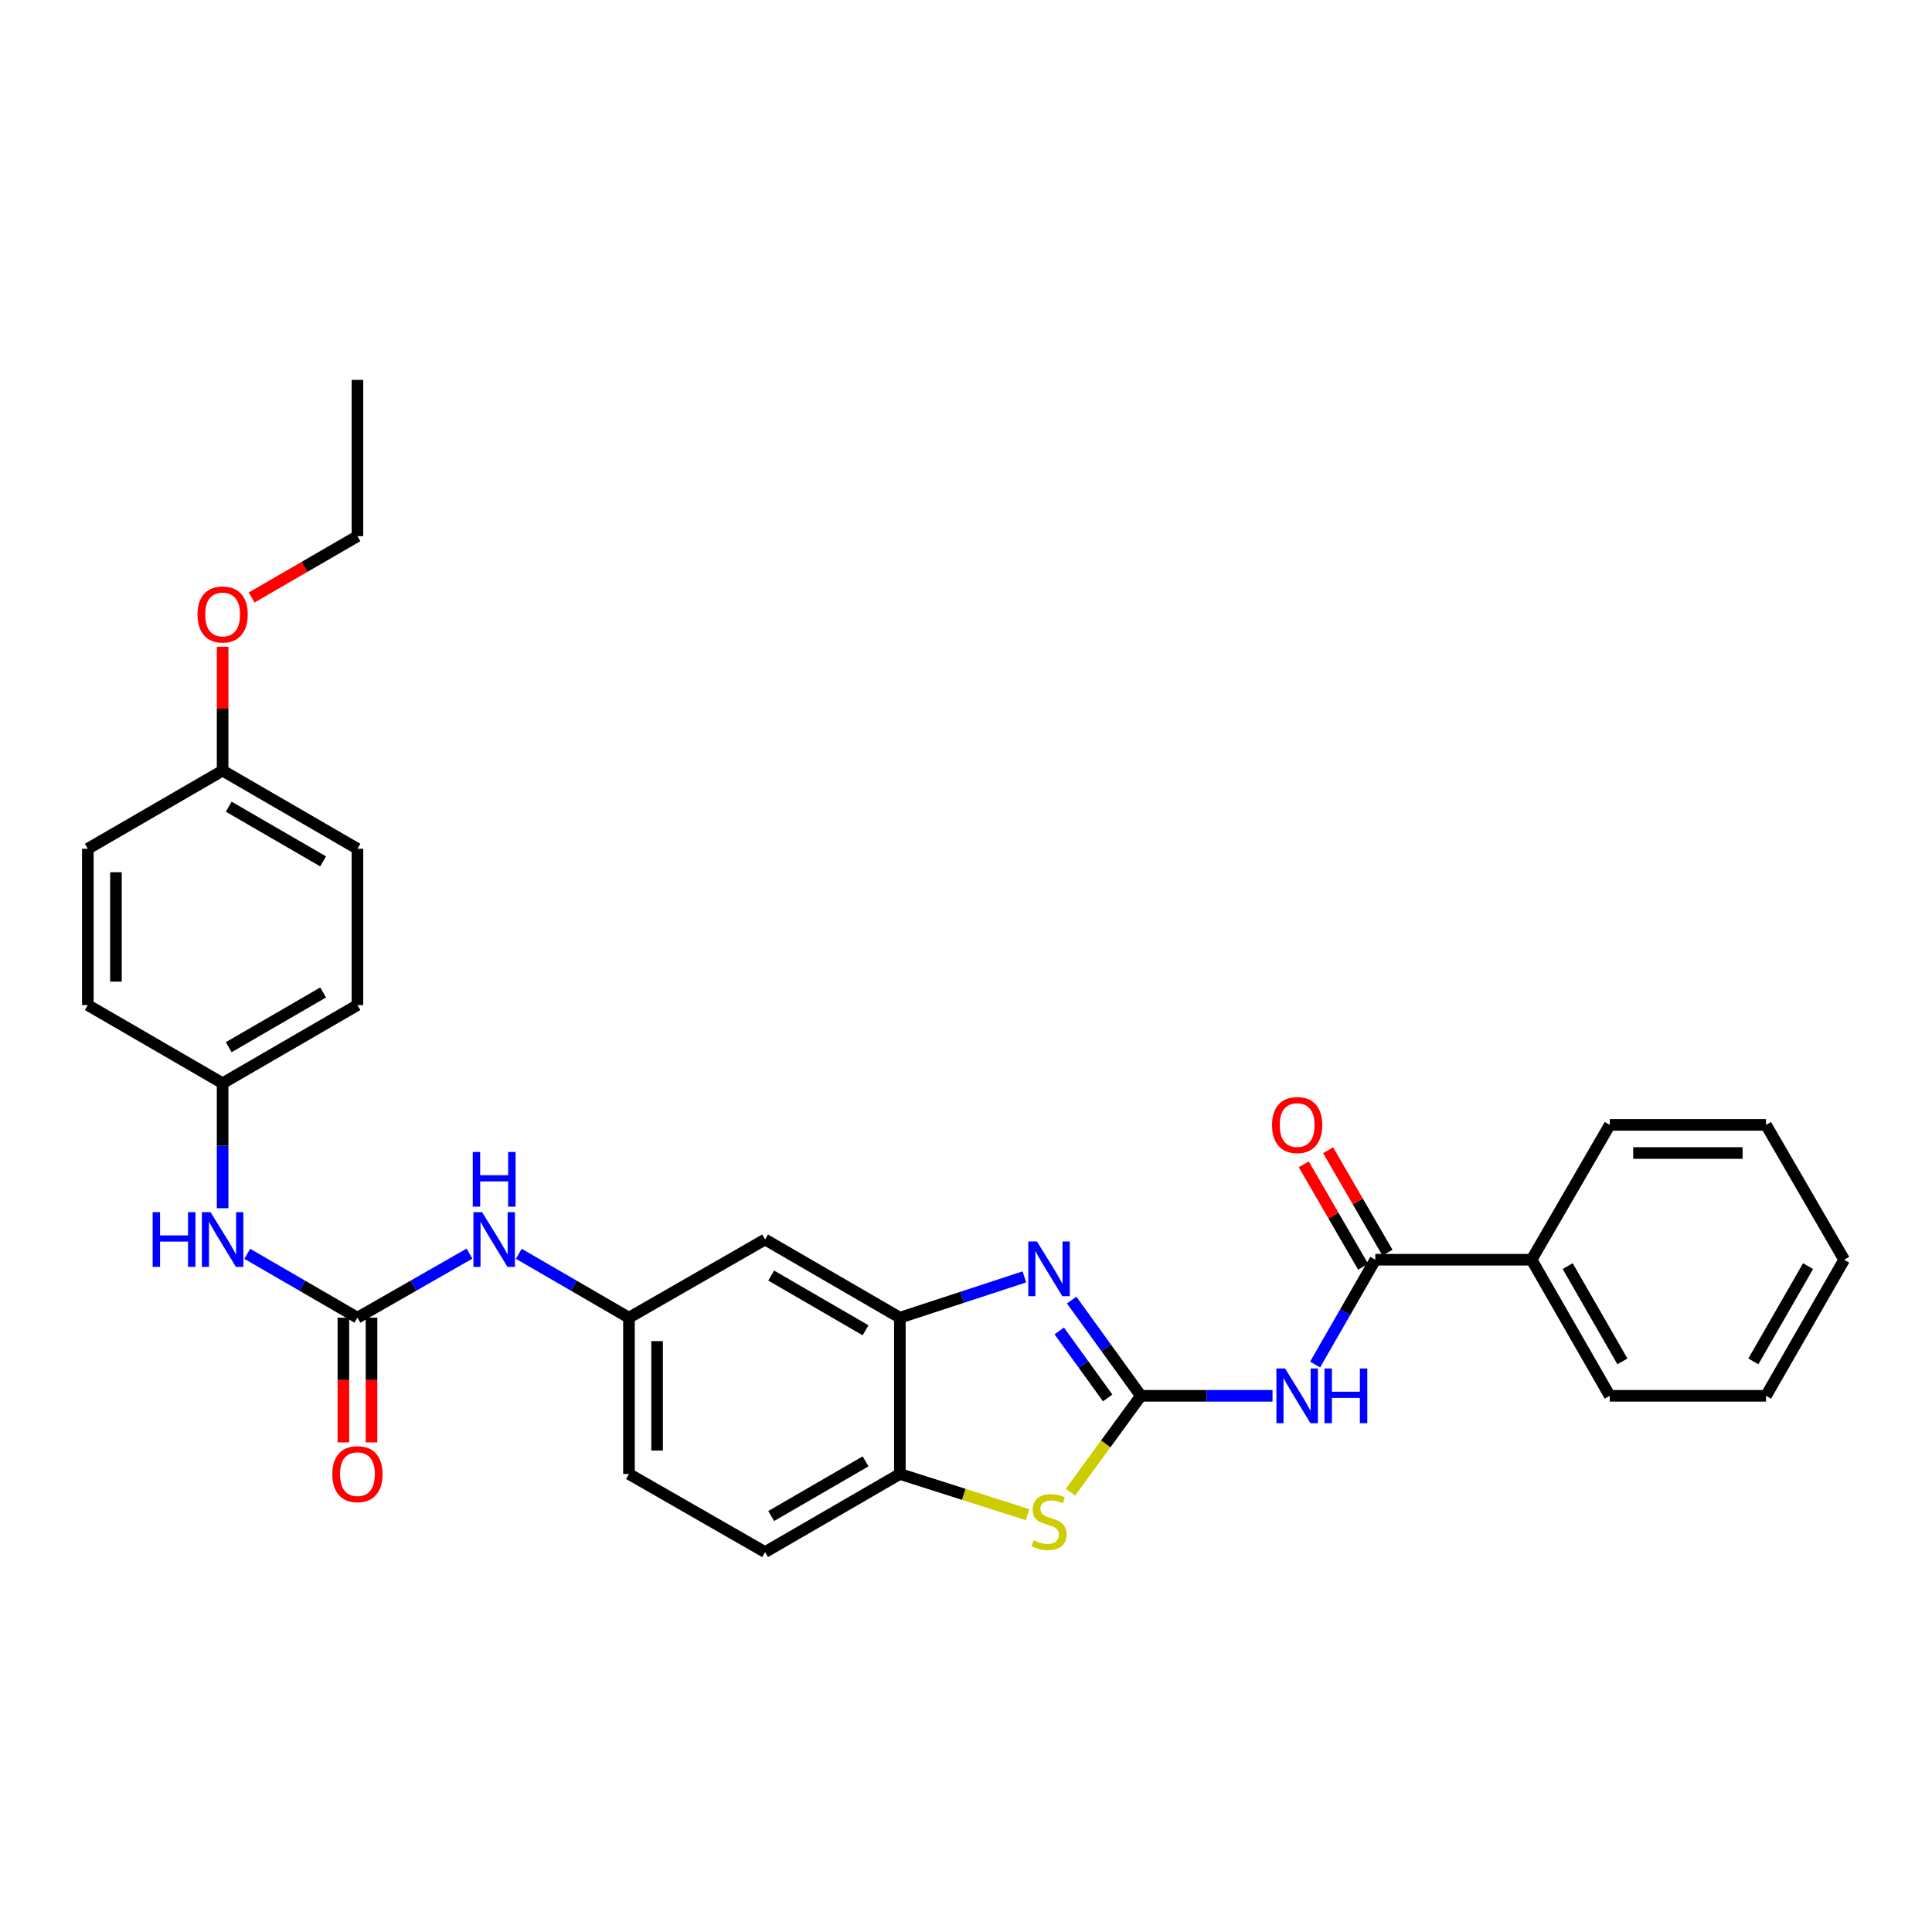 <?xml version='1.0' encoding='iso-8859-1'?>
<svg version='1.1' baseProfile='full'
              xmlns='http://www.w3.org/2000/svg'
                      xmlns:rdkit='http://www.rdkit.org/xml'
                      xmlns:xlink='http://www.w3.org/1999/xlink'
                  xml:space='preserve'
width='1000px' height='1000px' viewBox='0 0 1000 1000'>
<!-- END OF HEADER -->
<rect style='opacity:1.0;fill:#FFFFFF;stroke:none' width='1000' height='1000' x='0' y='0'> </rect>
<path class='bond-0' d='M 590.51,722.472 L 572.598,697.699' style='fill:none;fill-rule:evenodd;stroke:#000000;stroke-width:6px;stroke-linecap:butt;stroke-linejoin:miter;stroke-opacity:1' />
<path class='bond-0' d='M 572.598,697.699 L 554.686,672.925' style='fill:none;fill-rule:evenodd;stroke:#0000FF;stroke-width:6px;stroke-linecap:butt;stroke-linejoin:miter;stroke-opacity:1' />
<path class='bond-0' d='M 573.338,723.571 L 560.799,706.229' style='fill:none;fill-rule:evenodd;stroke:#000000;stroke-width:6px;stroke-linecap:butt;stroke-linejoin:miter;stroke-opacity:1' />
<path class='bond-0' d='M 560.799,706.229 L 548.261,688.888' style='fill:none;fill-rule:evenodd;stroke:#0000FF;stroke-width:6px;stroke-linecap:butt;stroke-linejoin:miter;stroke-opacity:1' />
<path class='bond-1' d='M 590.51,722.472 L 624.579,722.472' style='fill:none;fill-rule:evenodd;stroke:#000000;stroke-width:6px;stroke-linecap:butt;stroke-linejoin:miter;stroke-opacity:1' />
<path class='bond-1' d='M 624.579,722.472 L 658.647,722.472' style='fill:none;fill-rule:evenodd;stroke:#0000FF;stroke-width:6px;stroke-linecap:butt;stroke-linejoin:miter;stroke-opacity:1' />
<path class='bond-2' d='M 590.51,722.472 L 572.293,747.407' style='fill:none;fill-rule:evenodd;stroke:#000000;stroke-width:6px;stroke-linecap:butt;stroke-linejoin:miter;stroke-opacity:1' />
<path class='bond-2' d='M 572.293,747.407 L 554.076,772.342' style='fill:none;fill-rule:evenodd;stroke:#CCCC00;stroke-width:6px;stroke-linecap:butt;stroke-linejoin:miter;stroke-opacity:1' />
<path class='bond-3' d='M 530.211,660.921 L 497.994,671.476' style='fill:none;fill-rule:evenodd;stroke:#0000FF;stroke-width:6px;stroke-linecap:butt;stroke-linejoin:miter;stroke-opacity:1' />
<path class='bond-3' d='M 497.994,671.476 L 465.778,682.03' style='fill:none;fill-rule:evenodd;stroke:#000000;stroke-width:6px;stroke-linecap:butt;stroke-linejoin:miter;stroke-opacity:1' />
<path class='bond-4' d='M 680.705,706.282 L 696.279,679.156' style='fill:none;fill-rule:evenodd;stroke:#0000FF;stroke-width:6px;stroke-linecap:butt;stroke-linejoin:miter;stroke-opacity:1' />
<path class='bond-4' d='M 696.279,679.156 L 711.852,652.03' style='fill:none;fill-rule:evenodd;stroke:#000000;stroke-width:6px;stroke-linecap:butt;stroke-linejoin:miter;stroke-opacity:1' />
<path class='bond-6' d='M 531.876,783.989 L 498.827,773.46' style='fill:none;fill-rule:evenodd;stroke:#CCCC00;stroke-width:6px;stroke-linecap:butt;stroke-linejoin:miter;stroke-opacity:1' />
<path class='bond-6' d='M 498.827,773.46 L 465.778,762.931' style='fill:none;fill-rule:evenodd;stroke:#000000;stroke-width:6px;stroke-linecap:butt;stroke-linejoin:miter;stroke-opacity:1' />
<path class='bond-7' d='M 465.778,682.03 L 396.007,641.564' style='fill:none;fill-rule:evenodd;stroke:#000000;stroke-width:6px;stroke-linecap:butt;stroke-linejoin:miter;stroke-opacity:1' />
<path class='bond-7' d='M 448.008,688.554 L 399.168,660.228' style='fill:none;fill-rule:evenodd;stroke:#000000;stroke-width:6px;stroke-linecap:butt;stroke-linejoin:miter;stroke-opacity:1' />
<path class='bond-30' d='M 465.778,682.03 L 465.778,762.931' style='fill:none;fill-rule:evenodd;stroke:#000000;stroke-width:6px;stroke-linecap:butt;stroke-linejoin:miter;stroke-opacity:1' />
<path class='bond-12' d='M 718.151,648.38 L 702.791,621.875' style='fill:none;fill-rule:evenodd;stroke:#000000;stroke-width:6px;stroke-linecap:butt;stroke-linejoin:miter;stroke-opacity:1' />
<path class='bond-12' d='M 702.791,621.875 L 687.431,595.37' style='fill:none;fill-rule:evenodd;stroke:#FF0000;stroke-width:6px;stroke-linecap:butt;stroke-linejoin:miter;stroke-opacity:1' />
<path class='bond-12' d='M 705.554,655.68 L 690.194,629.175' style='fill:none;fill-rule:evenodd;stroke:#000000;stroke-width:6px;stroke-linecap:butt;stroke-linejoin:miter;stroke-opacity:1' />
<path class='bond-12' d='M 690.194,629.175 L 674.834,602.67' style='fill:none;fill-rule:evenodd;stroke:#FF0000;stroke-width:6px;stroke-linecap:butt;stroke-linejoin:miter;stroke-opacity:1' />
<path class='bond-13' d='M 711.852,652.03 L 792.745,652.03' style='fill:none;fill-rule:evenodd;stroke:#000000;stroke-width:6px;stroke-linecap:butt;stroke-linejoin:miter;stroke-opacity:1' />
<path class='bond-5' d='M 185.012,682.03 L 214.006,665.45' style='fill:none;fill-rule:evenodd;stroke:#000000;stroke-width:6px;stroke-linecap:butt;stroke-linejoin:miter;stroke-opacity:1' />
<path class='bond-5' d='M 214.006,665.45 L 243,648.871' style='fill:none;fill-rule:evenodd;stroke:#0000FF;stroke-width:6px;stroke-linecap:butt;stroke-linejoin:miter;stroke-opacity:1' />
<path class='bond-9' d='M 185.012,682.03 L 156.497,665.495' style='fill:none;fill-rule:evenodd;stroke:#000000;stroke-width:6px;stroke-linecap:butt;stroke-linejoin:miter;stroke-opacity:1' />
<path class='bond-9' d='M 156.497,665.495 L 127.982,648.961' style='fill:none;fill-rule:evenodd;stroke:#0000FF;stroke-width:6px;stroke-linecap:butt;stroke-linejoin:miter;stroke-opacity:1' />
<path class='bond-11' d='M 177.733,682.03 L 177.733,714.309' style='fill:none;fill-rule:evenodd;stroke:#000000;stroke-width:6px;stroke-linecap:butt;stroke-linejoin:miter;stroke-opacity:1' />
<path class='bond-11' d='M 177.733,714.309 L 177.733,746.588' style='fill:none;fill-rule:evenodd;stroke:#FF0000;stroke-width:6px;stroke-linecap:butt;stroke-linejoin:miter;stroke-opacity:1' />
<path class='bond-11' d='M 192.292,682.03 L 192.292,714.309' style='fill:none;fill-rule:evenodd;stroke:#000000;stroke-width:6px;stroke-linecap:butt;stroke-linejoin:miter;stroke-opacity:1' />
<path class='bond-11' d='M 192.292,714.309 L 192.292,746.588' style='fill:none;fill-rule:evenodd;stroke:#FF0000;stroke-width:6px;stroke-linecap:butt;stroke-linejoin:miter;stroke-opacity:1' />
<path class='bond-14' d='M 465.778,762.931 L 396.007,803.357' style='fill:none;fill-rule:evenodd;stroke:#000000;stroke-width:6px;stroke-linecap:butt;stroke-linejoin:miter;stroke-opacity:1' />
<path class='bond-14' d='M 448.013,756.397 L 399.174,784.695' style='fill:none;fill-rule:evenodd;stroke:#000000;stroke-width:6px;stroke-linecap:butt;stroke-linejoin:miter;stroke-opacity:1' />
<path class='bond-10' d='M 396.007,641.564 L 325.549,682.03' style='fill:none;fill-rule:evenodd;stroke:#000000;stroke-width:6px;stroke-linecap:butt;stroke-linejoin:miter;stroke-opacity:1' />
<path class='bond-8' d='M 268.534,648.962 L 297.042,665.496' style='fill:none;fill-rule:evenodd;stroke:#0000FF;stroke-width:6px;stroke-linecap:butt;stroke-linejoin:miter;stroke-opacity:1' />
<path class='bond-8' d='M 297.042,665.496 L 325.549,682.03' style='fill:none;fill-rule:evenodd;stroke:#000000;stroke-width:6px;stroke-linecap:butt;stroke-linejoin:miter;stroke-opacity:1' />
<path class='bond-15' d='M 115.225,625.382 L 115.225,593.03' style='fill:none;fill-rule:evenodd;stroke:#0000FF;stroke-width:6px;stroke-linecap:butt;stroke-linejoin:miter;stroke-opacity:1' />
<path class='bond-15' d='M 115.225,593.03 L 115.225,560.679' style='fill:none;fill-rule:evenodd;stroke:#000000;stroke-width:6px;stroke-linecap:butt;stroke-linejoin:miter;stroke-opacity:1' />
<path class='bond-31' d='M 325.549,682.03 L 325.549,762.931' style='fill:none;fill-rule:evenodd;stroke:#000000;stroke-width:6px;stroke-linecap:butt;stroke-linejoin:miter;stroke-opacity:1' />
<path class='bond-31' d='M 340.108,694.165 L 340.108,750.795' style='fill:none;fill-rule:evenodd;stroke:#000000;stroke-width:6px;stroke-linecap:butt;stroke-linejoin:miter;stroke-opacity:1' />
<path class='bond-23' d='M 792.745,652.03 L 833.203,722.472' style='fill:none;fill-rule:evenodd;stroke:#000000;stroke-width:6px;stroke-linecap:butt;stroke-linejoin:miter;stroke-opacity:1' />
<path class='bond-23' d='M 811.438,655.345 L 839.759,704.655' style='fill:none;fill-rule:evenodd;stroke:#000000;stroke-width:6px;stroke-linecap:butt;stroke-linejoin:miter;stroke-opacity:1' />
<path class='bond-24' d='M 792.745,652.03 L 833.203,582.243' style='fill:none;fill-rule:evenodd;stroke:#000000;stroke-width:6px;stroke-linecap:butt;stroke-linejoin:miter;stroke-opacity:1' />
<path class='bond-16' d='M 396.007,803.357 L 325.549,762.931' style='fill:none;fill-rule:evenodd;stroke:#000000;stroke-width:6px;stroke-linecap:butt;stroke-linejoin:miter;stroke-opacity:1' />
<path class='bond-18' d='M 115.225,560.679 L 45.455,520.229' style='fill:none;fill-rule:evenodd;stroke:#000000;stroke-width:6px;stroke-linecap:butt;stroke-linejoin:miter;stroke-opacity:1' />
<path class='bond-19' d='M 115.225,560.679 L 185.012,520.229' style='fill:none;fill-rule:evenodd;stroke:#000000;stroke-width:6px;stroke-linecap:butt;stroke-linejoin:miter;stroke-opacity:1' />
<path class='bond-19' d='M 118.392,542.016 L 167.243,513.701' style='fill:none;fill-rule:evenodd;stroke:#000000;stroke-width:6px;stroke-linecap:butt;stroke-linejoin:miter;stroke-opacity:1' />
<path class='bond-17' d='M 115.225,398.878 L 185.012,439.321' style='fill:none;fill-rule:evenodd;stroke:#000000;stroke-width:6px;stroke-linecap:butt;stroke-linejoin:miter;stroke-opacity:1' />
<path class='bond-17' d='M 118.393,417.542 L 167.244,445.851' style='fill:none;fill-rule:evenodd;stroke:#000000;stroke-width:6px;stroke-linecap:butt;stroke-linejoin:miter;stroke-opacity:1' />
<path class='bond-22' d='M 115.225,398.878 L 115.225,366.816' style='fill:none;fill-rule:evenodd;stroke:#000000;stroke-width:6px;stroke-linecap:butt;stroke-linejoin:miter;stroke-opacity:1' />
<path class='bond-22' d='M 115.225,366.816 L 115.225,334.753' style='fill:none;fill-rule:evenodd;stroke:#FF0000;stroke-width:6px;stroke-linecap:butt;stroke-linejoin:miter;stroke-opacity:1' />
<path class='bond-33' d='M 115.225,398.878 L 45.455,439.321' style='fill:none;fill-rule:evenodd;stroke:#000000;stroke-width:6px;stroke-linecap:butt;stroke-linejoin:miter;stroke-opacity:1' />
<path class='bond-20' d='M 45.455,520.229 L 45.455,439.321' style='fill:none;fill-rule:evenodd;stroke:#000000;stroke-width:6px;stroke-linecap:butt;stroke-linejoin:miter;stroke-opacity:1' />
<path class='bond-20' d='M 60.014,508.093 L 60.014,451.457' style='fill:none;fill-rule:evenodd;stroke:#000000;stroke-width:6px;stroke-linecap:butt;stroke-linejoin:miter;stroke-opacity:1' />
<path class='bond-21' d='M 185.012,520.229 L 185.012,439.321' style='fill:none;fill-rule:evenodd;stroke:#000000;stroke-width:6px;stroke-linecap:butt;stroke-linejoin:miter;stroke-opacity:1' />
<path class='bond-25' d='M 130.242,309.268 L 157.627,293.398' style='fill:none;fill-rule:evenodd;stroke:#FF0000;stroke-width:6px;stroke-linecap:butt;stroke-linejoin:miter;stroke-opacity:1' />
<path class='bond-25' d='M 157.627,293.398 L 185.012,277.528' style='fill:none;fill-rule:evenodd;stroke:#000000;stroke-width:6px;stroke-linecap:butt;stroke-linejoin:miter;stroke-opacity:1' />
<path class='bond-27' d='M 833.203,722.472 L 914.095,722.472' style='fill:none;fill-rule:evenodd;stroke:#000000;stroke-width:6px;stroke-linecap:butt;stroke-linejoin:miter;stroke-opacity:1' />
<path class='bond-28' d='M 833.203,582.243 L 914.095,582.243' style='fill:none;fill-rule:evenodd;stroke:#000000;stroke-width:6px;stroke-linecap:butt;stroke-linejoin:miter;stroke-opacity:1' />
<path class='bond-28' d='M 845.337,596.802 L 901.961,596.802' style='fill:none;fill-rule:evenodd;stroke:#000000;stroke-width:6px;stroke-linecap:butt;stroke-linejoin:miter;stroke-opacity:1' />
<path class='bond-26' d='M 185.012,277.528 L 185.012,196.643' style='fill:none;fill-rule:evenodd;stroke:#000000;stroke-width:6px;stroke-linecap:butt;stroke-linejoin:miter;stroke-opacity:1' />
<path class='bond-32' d='M 914.095,722.472 L 954.545,652.03' style='fill:none;fill-rule:evenodd;stroke:#000000;stroke-width:6px;stroke-linecap:butt;stroke-linejoin:miter;stroke-opacity:1' />
<path class='bond-32' d='M 907.537,704.656 L 935.852,655.346' style='fill:none;fill-rule:evenodd;stroke:#000000;stroke-width:6px;stroke-linecap:butt;stroke-linejoin:miter;stroke-opacity:1' />
<path class='bond-29' d='M 914.095,582.243 L 954.545,652.03' style='fill:none;fill-rule:evenodd;stroke:#000000;stroke-width:6px;stroke-linecap:butt;stroke-linejoin:miter;stroke-opacity:1' />
<path  class='atom-1' d='M 536.722 642.578
L 546.002 657.578
Q 546.922 659.058, 548.402 661.738
Q 549.882 664.418, 549.962 664.578
L 549.962 642.578
L 553.722 642.578
L 553.722 670.898
L 549.842 670.898
L 539.882 654.498
Q 538.722 652.578, 537.482 650.378
Q 536.282 648.178, 535.922 647.498
L 535.922 670.898
L 532.242 670.898
L 532.242 642.578
L 536.722 642.578
' fill='#0000FF'/>
<path  class='atom-2' d='M 665.15 708.312
L 674.43 723.312
Q 675.35 724.792, 676.83 727.472
Q 678.31 730.152, 678.39 730.312
L 678.39 708.312
L 682.15 708.312
L 682.15 736.632
L 678.27 736.632
L 668.31 720.232
Q 667.15 718.312, 665.91 716.112
Q 664.71 713.912, 664.35 713.232
L 664.35 736.632
L 660.67 736.632
L 660.67 708.312
L 665.15 708.312
' fill='#0000FF'/>
<path  class='atom-2' d='M 685.55 708.312
L 689.39 708.312
L 689.39 720.352
L 703.87 720.352
L 703.87 708.312
L 707.71 708.312
L 707.71 736.632
L 703.87 736.632
L 703.87 723.552
L 689.39 723.552
L 689.39 736.632
L 685.55 736.632
L 685.55 708.312
' fill='#0000FF'/>
<path  class='atom-3' d='M 534.982 797.247
Q 535.302 797.367, 536.622 797.927
Q 537.942 798.487, 539.382 798.847
Q 540.862 799.167, 542.302 799.167
Q 544.982 799.167, 546.542 797.887
Q 548.102 796.567, 548.102 794.287
Q 548.102 792.727, 547.302 791.767
Q 546.542 790.807, 545.342 790.287
Q 544.142 789.767, 542.142 789.167
Q 539.622 788.407, 538.102 787.687
Q 536.622 786.967, 535.542 785.447
Q 534.502 783.927, 534.502 781.367
Q 534.502 777.807, 536.902 775.607
Q 539.342 773.407, 544.142 773.407
Q 547.422 773.407, 551.142 774.967
L 550.222 778.047
Q 546.822 776.647, 544.262 776.647
Q 541.502 776.647, 539.982 777.807
Q 538.462 778.927, 538.502 780.887
Q 538.502 782.407, 539.262 783.327
Q 540.062 784.247, 541.182 784.767
Q 542.342 785.287, 544.262 785.887
Q 546.822 786.687, 548.342 787.487
Q 549.862 788.287, 550.942 789.927
Q 552.062 791.527, 552.062 794.287
Q 552.062 798.207, 549.422 800.327
Q 546.822 802.407, 542.462 802.407
Q 539.942 802.407, 538.022 801.847
Q 536.142 801.327, 533.902 800.407
L 534.982 797.247
' fill='#CCCC00'/>
<path  class='atom-9' d='M 249.518 627.404
L 258.798 642.404
Q 259.718 643.884, 261.198 646.564
Q 262.678 649.244, 262.758 649.404
L 262.758 627.404
L 266.518 627.404
L 266.518 655.724
L 262.638 655.724
L 252.678 639.324
Q 251.518 637.404, 250.278 635.204
Q 249.078 633.004, 248.718 632.324
L 248.718 655.724
L 245.038 655.724
L 245.038 627.404
L 249.518 627.404
' fill='#0000FF'/>
<path  class='atom-9' d='M 244.698 596.252
L 248.538 596.252
L 248.538 608.292
L 263.018 608.292
L 263.018 596.252
L 266.858 596.252
L 266.858 624.572
L 263.018 624.572
L 263.018 611.492
L 248.538 611.492
L 248.538 624.572
L 244.698 624.572
L 244.698 596.252
' fill='#0000FF'/>
<path  class='atom-10' d='M 79.005 627.404
L 82.845 627.404
L 82.845 639.444
L 97.325 639.444
L 97.325 627.404
L 101.165 627.404
L 101.165 655.724
L 97.325 655.724
L 97.325 642.644
L 82.845 642.644
L 82.845 655.724
L 79.005 655.724
L 79.005 627.404
' fill='#0000FF'/>
<path  class='atom-10' d='M 108.965 627.404
L 118.245 642.404
Q 119.165 643.884, 120.645 646.564
Q 122.125 649.244, 122.205 649.404
L 122.205 627.404
L 125.965 627.404
L 125.965 655.724
L 122.085 655.724
L 112.125 639.324
Q 110.965 637.404, 109.725 635.204
Q 108.525 633.004, 108.165 632.324
L 108.165 655.724
L 104.485 655.724
L 104.485 627.404
L 108.965 627.404
' fill='#0000FF'/>
<path  class='atom-12' d='M 172.012 763.011
Q 172.012 756.211, 175.372 752.411
Q 178.732 748.611, 185.012 748.611
Q 191.292 748.611, 194.652 752.411
Q 198.012 756.211, 198.012 763.011
Q 198.012 769.891, 194.612 773.811
Q 191.212 777.691, 185.012 777.691
Q 178.772 777.691, 175.372 773.811
Q 172.012 769.931, 172.012 763.011
M 185.012 774.491
Q 189.332 774.491, 191.652 771.611
Q 194.012 768.691, 194.012 763.011
Q 194.012 757.451, 191.652 754.651
Q 189.332 751.811, 185.012 751.811
Q 180.692 751.811, 178.332 754.611
Q 176.012 757.411, 176.012 763.011
Q 176.012 768.731, 178.332 771.611
Q 180.692 774.491, 185.012 774.491
' fill='#FF0000'/>
<path  class='atom-13' d='M 658.41 582.323
Q 658.41 575.523, 661.77 571.723
Q 665.13 567.923, 671.41 567.923
Q 677.69 567.923, 681.05 571.723
Q 684.41 575.523, 684.41 582.323
Q 684.41 589.203, 681.01 593.123
Q 677.61 597.003, 671.41 597.003
Q 665.17 597.003, 661.77 593.123
Q 658.41 589.243, 658.41 582.323
M 671.41 593.803
Q 675.73 593.803, 678.05 590.923
Q 680.41 588.003, 680.41 582.323
Q 680.41 576.763, 678.05 573.963
Q 675.73 571.123, 671.41 571.123
Q 667.09 571.123, 664.73 573.923
Q 662.41 576.723, 662.41 582.323
Q 662.41 588.043, 664.73 590.923
Q 667.09 593.803, 671.41 593.803
' fill='#FF0000'/>
<path  class='atom-23' d='M 102.225 318.05
Q 102.225 311.25, 105.585 307.45
Q 108.945 303.65, 115.225 303.65
Q 121.505 303.65, 124.865 307.45
Q 128.225 311.25, 128.225 318.05
Q 128.225 324.93, 124.825 328.85
Q 121.425 332.73, 115.225 332.73
Q 108.985 332.73, 105.585 328.85
Q 102.225 324.97, 102.225 318.05
M 115.225 329.53
Q 119.545 329.53, 121.865 326.65
Q 124.225 323.73, 124.225 318.05
Q 124.225 312.49, 121.865 309.69
Q 119.545 306.85, 115.225 306.85
Q 110.905 306.85, 108.545 309.65
Q 106.225 312.45, 106.225 318.05
Q 106.225 323.77, 108.545 326.65
Q 110.905 329.53, 115.225 329.53
' fill='#FF0000'/>
</svg>
